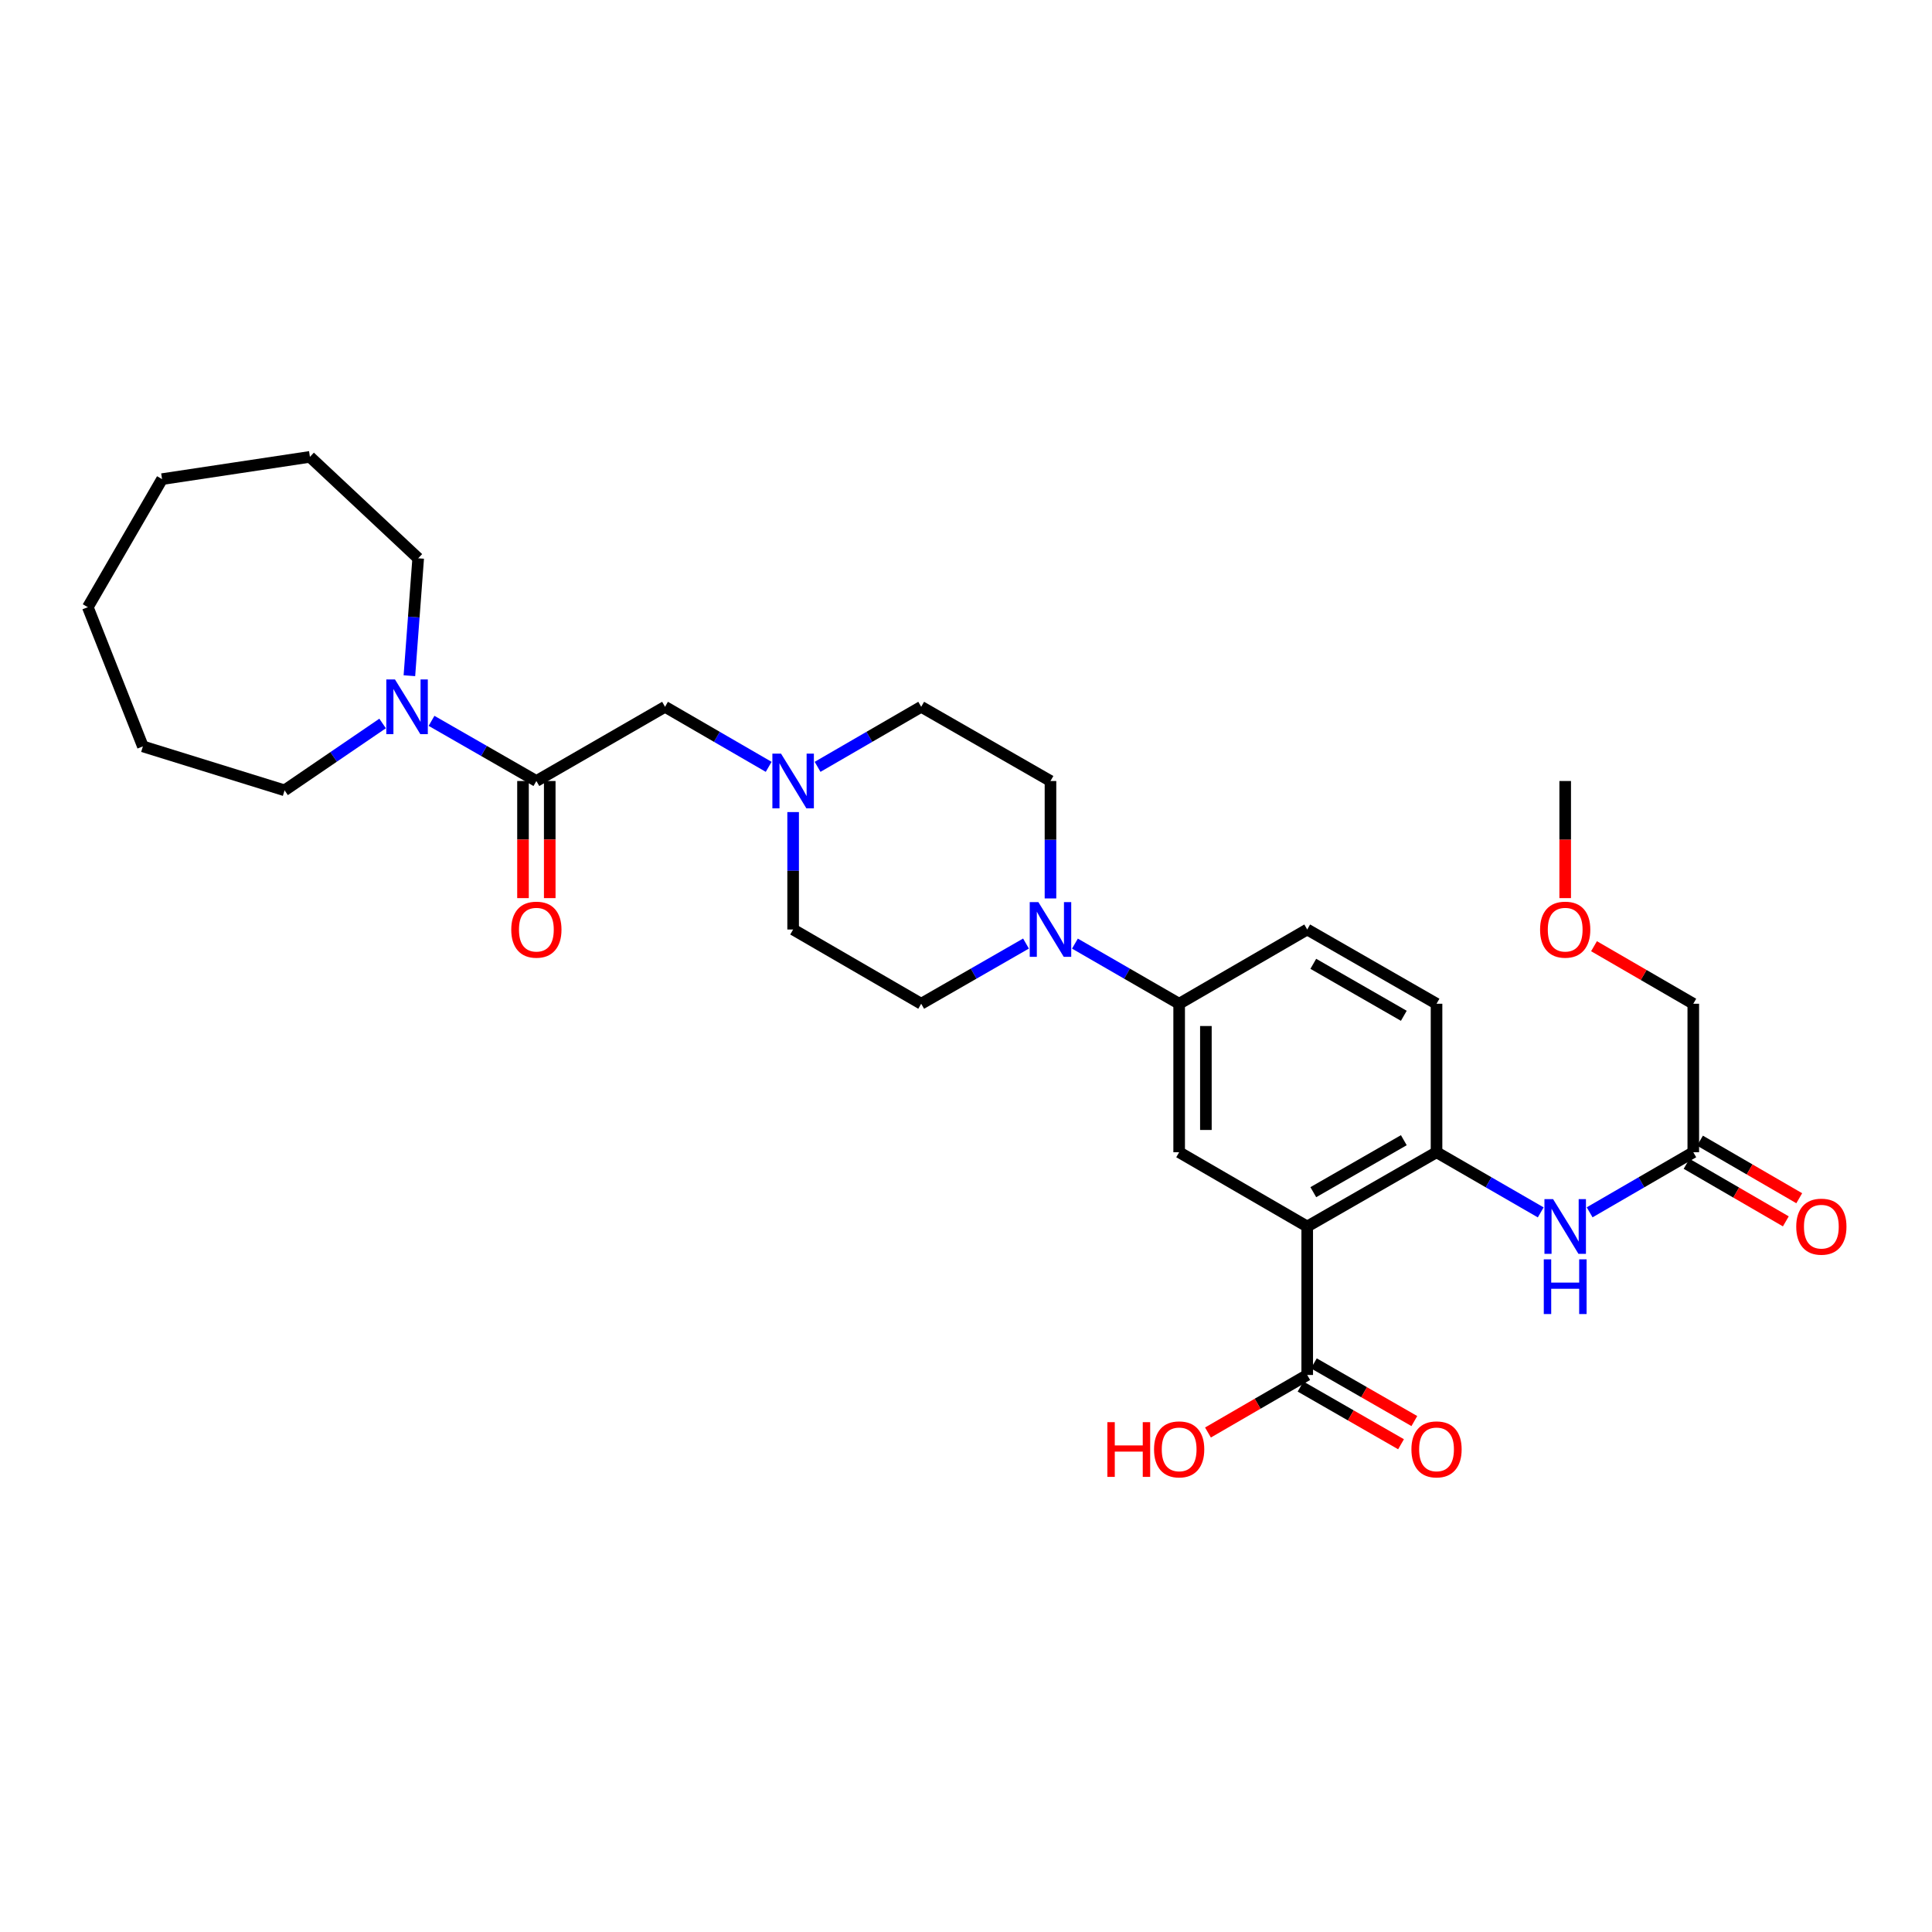 <?xml version='1.0' encoding='iso-8859-1'?>
<svg version='1.1' baseProfile='full'
              xmlns='http://www.w3.org/2000/svg'
                      xmlns:rdkit='http://www.rdkit.org/xml'
                      xmlns:xlink='http://www.w3.org/1999/xlink'
                  xml:space='preserve'
width='1000px' height='1000px' viewBox='0 0 1000 1000'>
<!-- END OF HEADER -->
<rect style='opacity:1.0;fill:#FFFFFF;stroke:none' width='1000' height='1000' x='0' y='0'> </rect>
<path class='bond-1' d='M 676.614,634.837 L 743.547,596.397' style='fill:none;fill-rule:evenodd;stroke:#000000;stroke-width:6px;stroke-linecap:butt;stroke-linejoin:miter;stroke-opacity:1' />
<path class='bond-1' d='M 679.762,617.071 L 726.615,590.163' style='fill:none;fill-rule:evenodd;stroke:#000000;stroke-width:6px;stroke-linecap:butt;stroke-linejoin:miter;stroke-opacity:1' />
<path class='bond-3' d='M 676.614,634.837 L 610.328,596.397' style='fill:none;fill-rule:evenodd;stroke:#000000;stroke-width:6px;stroke-linecap:butt;stroke-linejoin:miter;stroke-opacity:1' />
<path class='bond-4' d='M 676.614,634.837 L 676.614,711.679' style='fill:none;fill-rule:evenodd;stroke:#000000;stroke-width:6px;stroke-linecap:butt;stroke-linejoin:miter;stroke-opacity:1' />
<path class='bond-0' d='M 277.627,404.249 L 344.221,365.839' style='fill:none;fill-rule:evenodd;stroke:#000000;stroke-width:6px;stroke-linecap:butt;stroke-linejoin:miter;stroke-opacity:1' />
<path class='bond-5' d='M 277.627,404.249 L 250.495,388.679' style='fill:none;fill-rule:evenodd;stroke:#000000;stroke-width:6px;stroke-linecap:butt;stroke-linejoin:miter;stroke-opacity:1' />
<path class='bond-5' d='M 250.495,388.679 L 223.363,373.11' style='fill:none;fill-rule:evenodd;stroke:#0000FF;stroke-width:6px;stroke-linecap:butt;stroke-linejoin:miter;stroke-opacity:1' />
<path class='bond-11' d='M 270.707,404.249 L 270.707,434.557' style='fill:none;fill-rule:evenodd;stroke:#000000;stroke-width:6px;stroke-linecap:butt;stroke-linejoin:miter;stroke-opacity:1' />
<path class='bond-11' d='M 270.707,434.557 L 270.707,464.865' style='fill:none;fill-rule:evenodd;stroke:#FF0000;stroke-width:6px;stroke-linecap:butt;stroke-linejoin:miter;stroke-opacity:1' />
<path class='bond-11' d='M 284.546,404.249 L 284.546,434.557' style='fill:none;fill-rule:evenodd;stroke:#000000;stroke-width:6px;stroke-linecap:butt;stroke-linejoin:miter;stroke-opacity:1' />
<path class='bond-11' d='M 284.546,434.557 L 284.546,464.865' style='fill:none;fill-rule:evenodd;stroke:#FF0000;stroke-width:6px;stroke-linecap:butt;stroke-linejoin:miter;stroke-opacity:1' />
<path class='bond-7' d='M 743.547,596.397 L 770.513,611.962' style='fill:none;fill-rule:evenodd;stroke:#000000;stroke-width:6px;stroke-linecap:butt;stroke-linejoin:miter;stroke-opacity:1' />
<path class='bond-7' d='M 770.513,611.962 L 797.478,627.528' style='fill:none;fill-rule:evenodd;stroke:#0000FF;stroke-width:6px;stroke-linecap:butt;stroke-linejoin:miter;stroke-opacity:1' />
<path class='bond-14' d='M 743.547,596.397 L 743.547,519.539' style='fill:none;fill-rule:evenodd;stroke:#000000;stroke-width:6px;stroke-linecap:butt;stroke-linejoin:miter;stroke-opacity:1' />
<path class='bond-2' d='M 556.388,488.413 L 583.358,503.976' style='fill:none;fill-rule:evenodd;stroke:#0000FF;stroke-width:6px;stroke-linecap:butt;stroke-linejoin:miter;stroke-opacity:1' />
<path class='bond-2' d='M 583.358,503.976 L 610.328,519.539' style='fill:none;fill-rule:evenodd;stroke:#000000;stroke-width:6px;stroke-linecap:butt;stroke-linejoin:miter;stroke-opacity:1' />
<path class='bond-12' d='M 531.057,488.383 L 503.933,503.961' style='fill:none;fill-rule:evenodd;stroke:#0000FF;stroke-width:6px;stroke-linecap:butt;stroke-linejoin:miter;stroke-opacity:1' />
<path class='bond-12' d='M 503.933,503.961 L 476.809,519.539' style='fill:none;fill-rule:evenodd;stroke:#000000;stroke-width:6px;stroke-linecap:butt;stroke-linejoin:miter;stroke-opacity:1' />
<path class='bond-13' d='M 543.726,465.025 L 543.726,434.637' style='fill:none;fill-rule:evenodd;stroke:#0000FF;stroke-width:6px;stroke-linecap:butt;stroke-linejoin:miter;stroke-opacity:1' />
<path class='bond-13' d='M 543.726,434.637 L 543.726,404.249' style='fill:none;fill-rule:evenodd;stroke:#000000;stroke-width:6px;stroke-linecap:butt;stroke-linejoin:miter;stroke-opacity:1' />
<path class='bond-6' d='M 610.328,596.397 L 610.328,519.539' style='fill:none;fill-rule:evenodd;stroke:#000000;stroke-width:6px;stroke-linecap:butt;stroke-linejoin:miter;stroke-opacity:1' />
<path class='bond-6' d='M 624.166,584.868 L 624.166,531.068' style='fill:none;fill-rule:evenodd;stroke:#000000;stroke-width:6px;stroke-linecap:butt;stroke-linejoin:miter;stroke-opacity:1' />
<path class='bond-15' d='M 673.169,717.68 L 699.17,732.61' style='fill:none;fill-rule:evenodd;stroke:#000000;stroke-width:6px;stroke-linecap:butt;stroke-linejoin:miter;stroke-opacity:1' />
<path class='bond-15' d='M 699.17,732.61 L 725.172,747.54' style='fill:none;fill-rule:evenodd;stroke:#FF0000;stroke-width:6px;stroke-linecap:butt;stroke-linejoin:miter;stroke-opacity:1' />
<path class='bond-15' d='M 680.06,705.679 L 706.061,720.609' style='fill:none;fill-rule:evenodd;stroke:#000000;stroke-width:6px;stroke-linecap:butt;stroke-linejoin:miter;stroke-opacity:1' />
<path class='bond-15' d='M 706.061,720.609 L 732.063,735.539' style='fill:none;fill-rule:evenodd;stroke:#FF0000;stroke-width:6px;stroke-linecap:butt;stroke-linejoin:miter;stroke-opacity:1' />
<path class='bond-20' d='M 676.614,711.679 L 650.929,726.572' style='fill:none;fill-rule:evenodd;stroke:#000000;stroke-width:6px;stroke-linecap:butt;stroke-linejoin:miter;stroke-opacity:1' />
<path class='bond-20' d='M 650.929,726.572 L 625.243,741.464' style='fill:none;fill-rule:evenodd;stroke:#FF0000;stroke-width:6px;stroke-linecap:butt;stroke-linejoin:miter;stroke-opacity:1' />
<path class='bond-21' d='M 211.9,349.752 L 214.176,319.367' style='fill:none;fill-rule:evenodd;stroke:#0000FF;stroke-width:6px;stroke-linecap:butt;stroke-linejoin:miter;stroke-opacity:1' />
<path class='bond-21' d='M 214.176,319.367 L 216.453,288.982' style='fill:none;fill-rule:evenodd;stroke:#000000;stroke-width:6px;stroke-linecap:butt;stroke-linejoin:miter;stroke-opacity:1' />
<path class='bond-22' d='M 198.036,374.473 L 172.667,391.775' style='fill:none;fill-rule:evenodd;stroke:#0000FF;stroke-width:6px;stroke-linecap:butt;stroke-linejoin:miter;stroke-opacity:1' />
<path class='bond-22' d='M 172.667,391.775 L 147.298,409.077' style='fill:none;fill-rule:evenodd;stroke:#000000;stroke-width:6px;stroke-linecap:butt;stroke-linejoin:miter;stroke-opacity:1' />
<path class='bond-16' d='M 610.328,519.539 L 676.614,481.106' style='fill:none;fill-rule:evenodd;stroke:#000000;stroke-width:6px;stroke-linecap:butt;stroke-linejoin:miter;stroke-opacity:1' />
<path class='bond-10' d='M 822.797,627.499 L 849.62,611.948' style='fill:none;fill-rule:evenodd;stroke:#0000FF;stroke-width:6px;stroke-linecap:butt;stroke-linejoin:miter;stroke-opacity:1' />
<path class='bond-10' d='M 849.62,611.948 L 876.443,596.397' style='fill:none;fill-rule:evenodd;stroke:#000000;stroke-width:6px;stroke-linecap:butt;stroke-linejoin:miter;stroke-opacity:1' />
<path class='bond-8' d='M 423.178,396.916 L 449.993,381.377' style='fill:none;fill-rule:evenodd;stroke:#0000FF;stroke-width:6px;stroke-linecap:butt;stroke-linejoin:miter;stroke-opacity:1' />
<path class='bond-8' d='M 449.993,381.377 L 476.809,365.839' style='fill:none;fill-rule:evenodd;stroke:#000000;stroke-width:6px;stroke-linecap:butt;stroke-linejoin:miter;stroke-opacity:1' />
<path class='bond-9' d='M 397.867,396.917 L 371.044,381.378' style='fill:none;fill-rule:evenodd;stroke:#0000FF;stroke-width:6px;stroke-linecap:butt;stroke-linejoin:miter;stroke-opacity:1' />
<path class='bond-9' d='M 371.044,381.378 L 344.221,365.839' style='fill:none;fill-rule:evenodd;stroke:#000000;stroke-width:6px;stroke-linecap:butt;stroke-linejoin:miter;stroke-opacity:1' />
<path class='bond-31' d='M 410.523,420.33 L 410.523,450.718' style='fill:none;fill-rule:evenodd;stroke:#0000FF;stroke-width:6px;stroke-linecap:butt;stroke-linejoin:miter;stroke-opacity:1' />
<path class='bond-31' d='M 410.523,450.718 L 410.523,481.106' style='fill:none;fill-rule:evenodd;stroke:#000000;stroke-width:6px;stroke-linecap:butt;stroke-linejoin:miter;stroke-opacity:1' />
<path class='bond-17' d='M 872.972,602.382 L 898.657,617.278' style='fill:none;fill-rule:evenodd;stroke:#000000;stroke-width:6px;stroke-linecap:butt;stroke-linejoin:miter;stroke-opacity:1' />
<path class='bond-17' d='M 898.657,617.278 L 924.342,632.173' style='fill:none;fill-rule:evenodd;stroke:#FF0000;stroke-width:6px;stroke-linecap:butt;stroke-linejoin:miter;stroke-opacity:1' />
<path class='bond-17' d='M 879.914,590.411 L 905.599,605.306' style='fill:none;fill-rule:evenodd;stroke:#000000;stroke-width:6px;stroke-linecap:butt;stroke-linejoin:miter;stroke-opacity:1' />
<path class='bond-17' d='M 905.599,605.306 L 931.285,620.202' style='fill:none;fill-rule:evenodd;stroke:#FF0000;stroke-width:6px;stroke-linecap:butt;stroke-linejoin:miter;stroke-opacity:1' />
<path class='bond-23' d='M 876.443,596.397 L 876.443,519.539' style='fill:none;fill-rule:evenodd;stroke:#000000;stroke-width:6px;stroke-linecap:butt;stroke-linejoin:miter;stroke-opacity:1' />
<path class='bond-19' d='M 476.809,519.539 L 410.523,481.106' style='fill:none;fill-rule:evenodd;stroke:#000000;stroke-width:6px;stroke-linecap:butt;stroke-linejoin:miter;stroke-opacity:1' />
<path class='bond-18' d='M 543.726,404.249 L 476.809,365.839' style='fill:none;fill-rule:evenodd;stroke:#000000;stroke-width:6px;stroke-linecap:butt;stroke-linejoin:miter;stroke-opacity:1' />
<path class='bond-30' d='M 743.547,519.539 L 676.614,481.106' style='fill:none;fill-rule:evenodd;stroke:#000000;stroke-width:6px;stroke-linecap:butt;stroke-linejoin:miter;stroke-opacity:1' />
<path class='bond-30' d='M 726.616,525.775 L 679.763,498.872' style='fill:none;fill-rule:evenodd;stroke:#000000;stroke-width:6px;stroke-linecap:butt;stroke-linejoin:miter;stroke-opacity:1' />
<path class='bond-27' d='M 216.453,288.982 L 160.414,236.472' style='fill:none;fill-rule:evenodd;stroke:#000000;stroke-width:6px;stroke-linecap:butt;stroke-linejoin:miter;stroke-opacity:1' />
<path class='bond-26' d='M 147.298,409.077 L 73.954,386.336' style='fill:none;fill-rule:evenodd;stroke:#000000;stroke-width:6px;stroke-linecap:butt;stroke-linejoin:miter;stroke-opacity:1' />
<path class='bond-24' d='M 876.443,519.539 L 850.75,504.646' style='fill:none;fill-rule:evenodd;stroke:#000000;stroke-width:6px;stroke-linecap:butt;stroke-linejoin:miter;stroke-opacity:1' />
<path class='bond-24' d='M 850.75,504.646 L 825.057,489.753' style='fill:none;fill-rule:evenodd;stroke:#FF0000;stroke-width:6px;stroke-linecap:butt;stroke-linejoin:miter;stroke-opacity:1' />
<path class='bond-25' d='M 810.141,464.865 L 810.141,434.557' style='fill:none;fill-rule:evenodd;stroke:#FF0000;stroke-width:6px;stroke-linecap:butt;stroke-linejoin:miter;stroke-opacity:1' />
<path class='bond-25' d='M 810.141,434.557 L 810.141,404.249' style='fill:none;fill-rule:evenodd;stroke:#000000;stroke-width:6px;stroke-linecap:butt;stroke-linejoin:miter;stroke-opacity:1' />
<path class='bond-29' d='M 73.954,386.336 L 45.455,314.275' style='fill:none;fill-rule:evenodd;stroke:#000000;stroke-width:6px;stroke-linecap:butt;stroke-linejoin:miter;stroke-opacity:1' />
<path class='bond-28' d='M 160.414,236.472 L 83.879,247.996' style='fill:none;fill-rule:evenodd;stroke:#000000;stroke-width:6px;stroke-linecap:butt;stroke-linejoin:miter;stroke-opacity:1' />
<path class='bond-32' d='M 83.879,247.996 L 45.455,314.275' style='fill:none;fill-rule:evenodd;stroke:#000000;stroke-width:6px;stroke-linecap:butt;stroke-linejoin:miter;stroke-opacity:1' />
<path  class='atom-3' d='M 537.466 466.946
L 546.746 481.946
Q 547.666 483.426, 549.146 486.106
Q 550.626 488.786, 550.706 488.946
L 550.706 466.946
L 554.466 466.946
L 554.466 495.266
L 550.586 495.266
L 540.626 478.866
Q 539.466 476.946, 538.226 474.746
Q 537.026 472.546, 536.666 471.866
L 536.666 495.266
L 532.986 495.266
L 532.986 466.946
L 537.466 466.946
' fill='#0000FF'/>
<path  class='atom-6' d='M 204.434 351.679
L 213.714 366.679
Q 214.634 368.159, 216.114 370.839
Q 217.594 373.519, 217.674 373.679
L 217.674 351.679
L 221.434 351.679
L 221.434 379.999
L 217.554 379.999
L 207.594 363.599
Q 206.434 361.679, 205.194 359.479
Q 203.994 357.279, 203.634 356.599
L 203.634 379.999
L 199.954 379.999
L 199.954 351.679
L 204.434 351.679
' fill='#0000FF'/>
<path  class='atom-8' d='M 803.881 620.677
L 813.161 635.677
Q 814.081 637.157, 815.561 639.837
Q 817.041 642.517, 817.121 642.677
L 817.121 620.677
L 820.881 620.677
L 820.881 648.997
L 817.001 648.997
L 807.041 632.597
Q 805.881 630.677, 804.641 628.477
Q 803.441 626.277, 803.081 625.597
L 803.081 648.997
L 799.401 648.997
L 799.401 620.677
L 803.881 620.677
' fill='#0000FF'/>
<path  class='atom-8' d='M 799.061 651.829
L 802.901 651.829
L 802.901 663.869
L 817.381 663.869
L 817.381 651.829
L 821.221 651.829
L 821.221 680.149
L 817.381 680.149
L 817.381 667.069
L 802.901 667.069
L 802.901 680.149
L 799.061 680.149
L 799.061 651.829
' fill='#0000FF'/>
<path  class='atom-9' d='M 404.263 390.089
L 413.543 405.089
Q 414.463 406.569, 415.943 409.249
Q 417.423 411.929, 417.503 412.089
L 417.503 390.089
L 421.263 390.089
L 421.263 418.409
L 417.383 418.409
L 407.423 402.009
Q 406.263 400.089, 405.023 397.889
Q 403.823 395.689, 403.463 395.009
L 403.463 418.409
L 399.783 418.409
L 399.783 390.089
L 404.263 390.089
' fill='#0000FF'/>
<path  class='atom-12' d='M 264.627 481.186
Q 264.627 474.386, 267.987 470.586
Q 271.347 466.786, 277.627 466.786
Q 283.907 466.786, 287.267 470.586
Q 290.627 474.386, 290.627 481.186
Q 290.627 488.066, 287.227 491.986
Q 283.827 495.866, 277.627 495.866
Q 271.387 495.866, 267.987 491.986
Q 264.627 488.106, 264.627 481.186
M 277.627 492.666
Q 281.947 492.666, 284.267 489.786
Q 286.627 486.866, 286.627 481.186
Q 286.627 475.626, 284.267 472.826
Q 281.947 469.986, 277.627 469.986
Q 273.307 469.986, 270.947 472.786
Q 268.627 475.586, 268.627 481.186
Q 268.627 486.906, 270.947 489.786
Q 273.307 492.666, 277.627 492.666
' fill='#FF0000'/>
<path  class='atom-16' d='M 730.547 750.192
Q 730.547 743.392, 733.907 739.592
Q 737.267 735.792, 743.547 735.792
Q 749.827 735.792, 753.187 739.592
Q 756.547 743.392, 756.547 750.192
Q 756.547 757.072, 753.147 760.992
Q 749.747 764.872, 743.547 764.872
Q 737.307 764.872, 733.907 760.992
Q 730.547 757.112, 730.547 750.192
M 743.547 761.672
Q 747.867 761.672, 750.187 758.792
Q 752.547 755.872, 752.547 750.192
Q 752.547 744.632, 750.187 741.832
Q 747.867 738.992, 743.547 738.992
Q 739.227 738.992, 736.867 741.792
Q 734.547 744.592, 734.547 750.192
Q 734.547 755.912, 736.867 758.792
Q 739.227 761.672, 743.547 761.672
' fill='#FF0000'/>
<path  class='atom-18' d='M 929.729 634.917
Q 929.729 628.117, 933.089 624.317
Q 936.449 620.517, 942.729 620.517
Q 949.009 620.517, 952.369 624.317
Q 955.729 628.117, 955.729 634.917
Q 955.729 641.797, 952.329 645.717
Q 948.929 649.597, 942.729 649.597
Q 936.489 649.597, 933.089 645.717
Q 929.729 641.837, 929.729 634.917
M 942.729 646.397
Q 947.049 646.397, 949.369 643.517
Q 951.729 640.597, 951.729 634.917
Q 951.729 629.357, 949.369 626.557
Q 947.049 623.717, 942.729 623.717
Q 938.409 623.717, 936.049 626.517
Q 933.729 629.317, 933.729 634.917
Q 933.729 640.637, 936.049 643.517
Q 938.409 646.397, 942.729 646.397
' fill='#FF0000'/>
<path  class='atom-21' d='M 573.168 736.112
L 577.008 736.112
L 577.008 748.152
L 591.488 748.152
L 591.488 736.112
L 595.328 736.112
L 595.328 764.432
L 591.488 764.432
L 591.488 751.352
L 577.008 751.352
L 577.008 764.432
L 573.168 764.432
L 573.168 736.112
' fill='#FF0000'/>
<path  class='atom-21' d='M 597.328 750.192
Q 597.328 743.392, 600.688 739.592
Q 604.048 735.792, 610.328 735.792
Q 616.608 735.792, 619.968 739.592
Q 623.328 743.392, 623.328 750.192
Q 623.328 757.072, 619.928 760.992
Q 616.528 764.872, 610.328 764.872
Q 604.088 764.872, 600.688 760.992
Q 597.328 757.112, 597.328 750.192
M 610.328 761.672
Q 614.648 761.672, 616.968 758.792
Q 619.328 755.872, 619.328 750.192
Q 619.328 744.632, 616.968 741.832
Q 614.648 738.992, 610.328 738.992
Q 606.008 738.992, 603.648 741.792
Q 601.328 744.592, 601.328 750.192
Q 601.328 755.912, 603.648 758.792
Q 606.008 761.672, 610.328 761.672
' fill='#FF0000'/>
<path  class='atom-25' d='M 797.141 481.186
Q 797.141 474.386, 800.501 470.586
Q 803.861 466.786, 810.141 466.786
Q 816.421 466.786, 819.781 470.586
Q 823.141 474.386, 823.141 481.186
Q 823.141 488.066, 819.741 491.986
Q 816.341 495.866, 810.141 495.866
Q 803.901 495.866, 800.501 491.986
Q 797.141 488.106, 797.141 481.186
M 810.141 492.666
Q 814.461 492.666, 816.781 489.786
Q 819.141 486.866, 819.141 481.186
Q 819.141 475.626, 816.781 472.826
Q 814.461 469.986, 810.141 469.986
Q 805.821 469.986, 803.461 472.786
Q 801.141 475.586, 801.141 481.186
Q 801.141 486.906, 803.461 489.786
Q 805.821 492.666, 810.141 492.666
' fill='#FF0000'/>
</svg>
